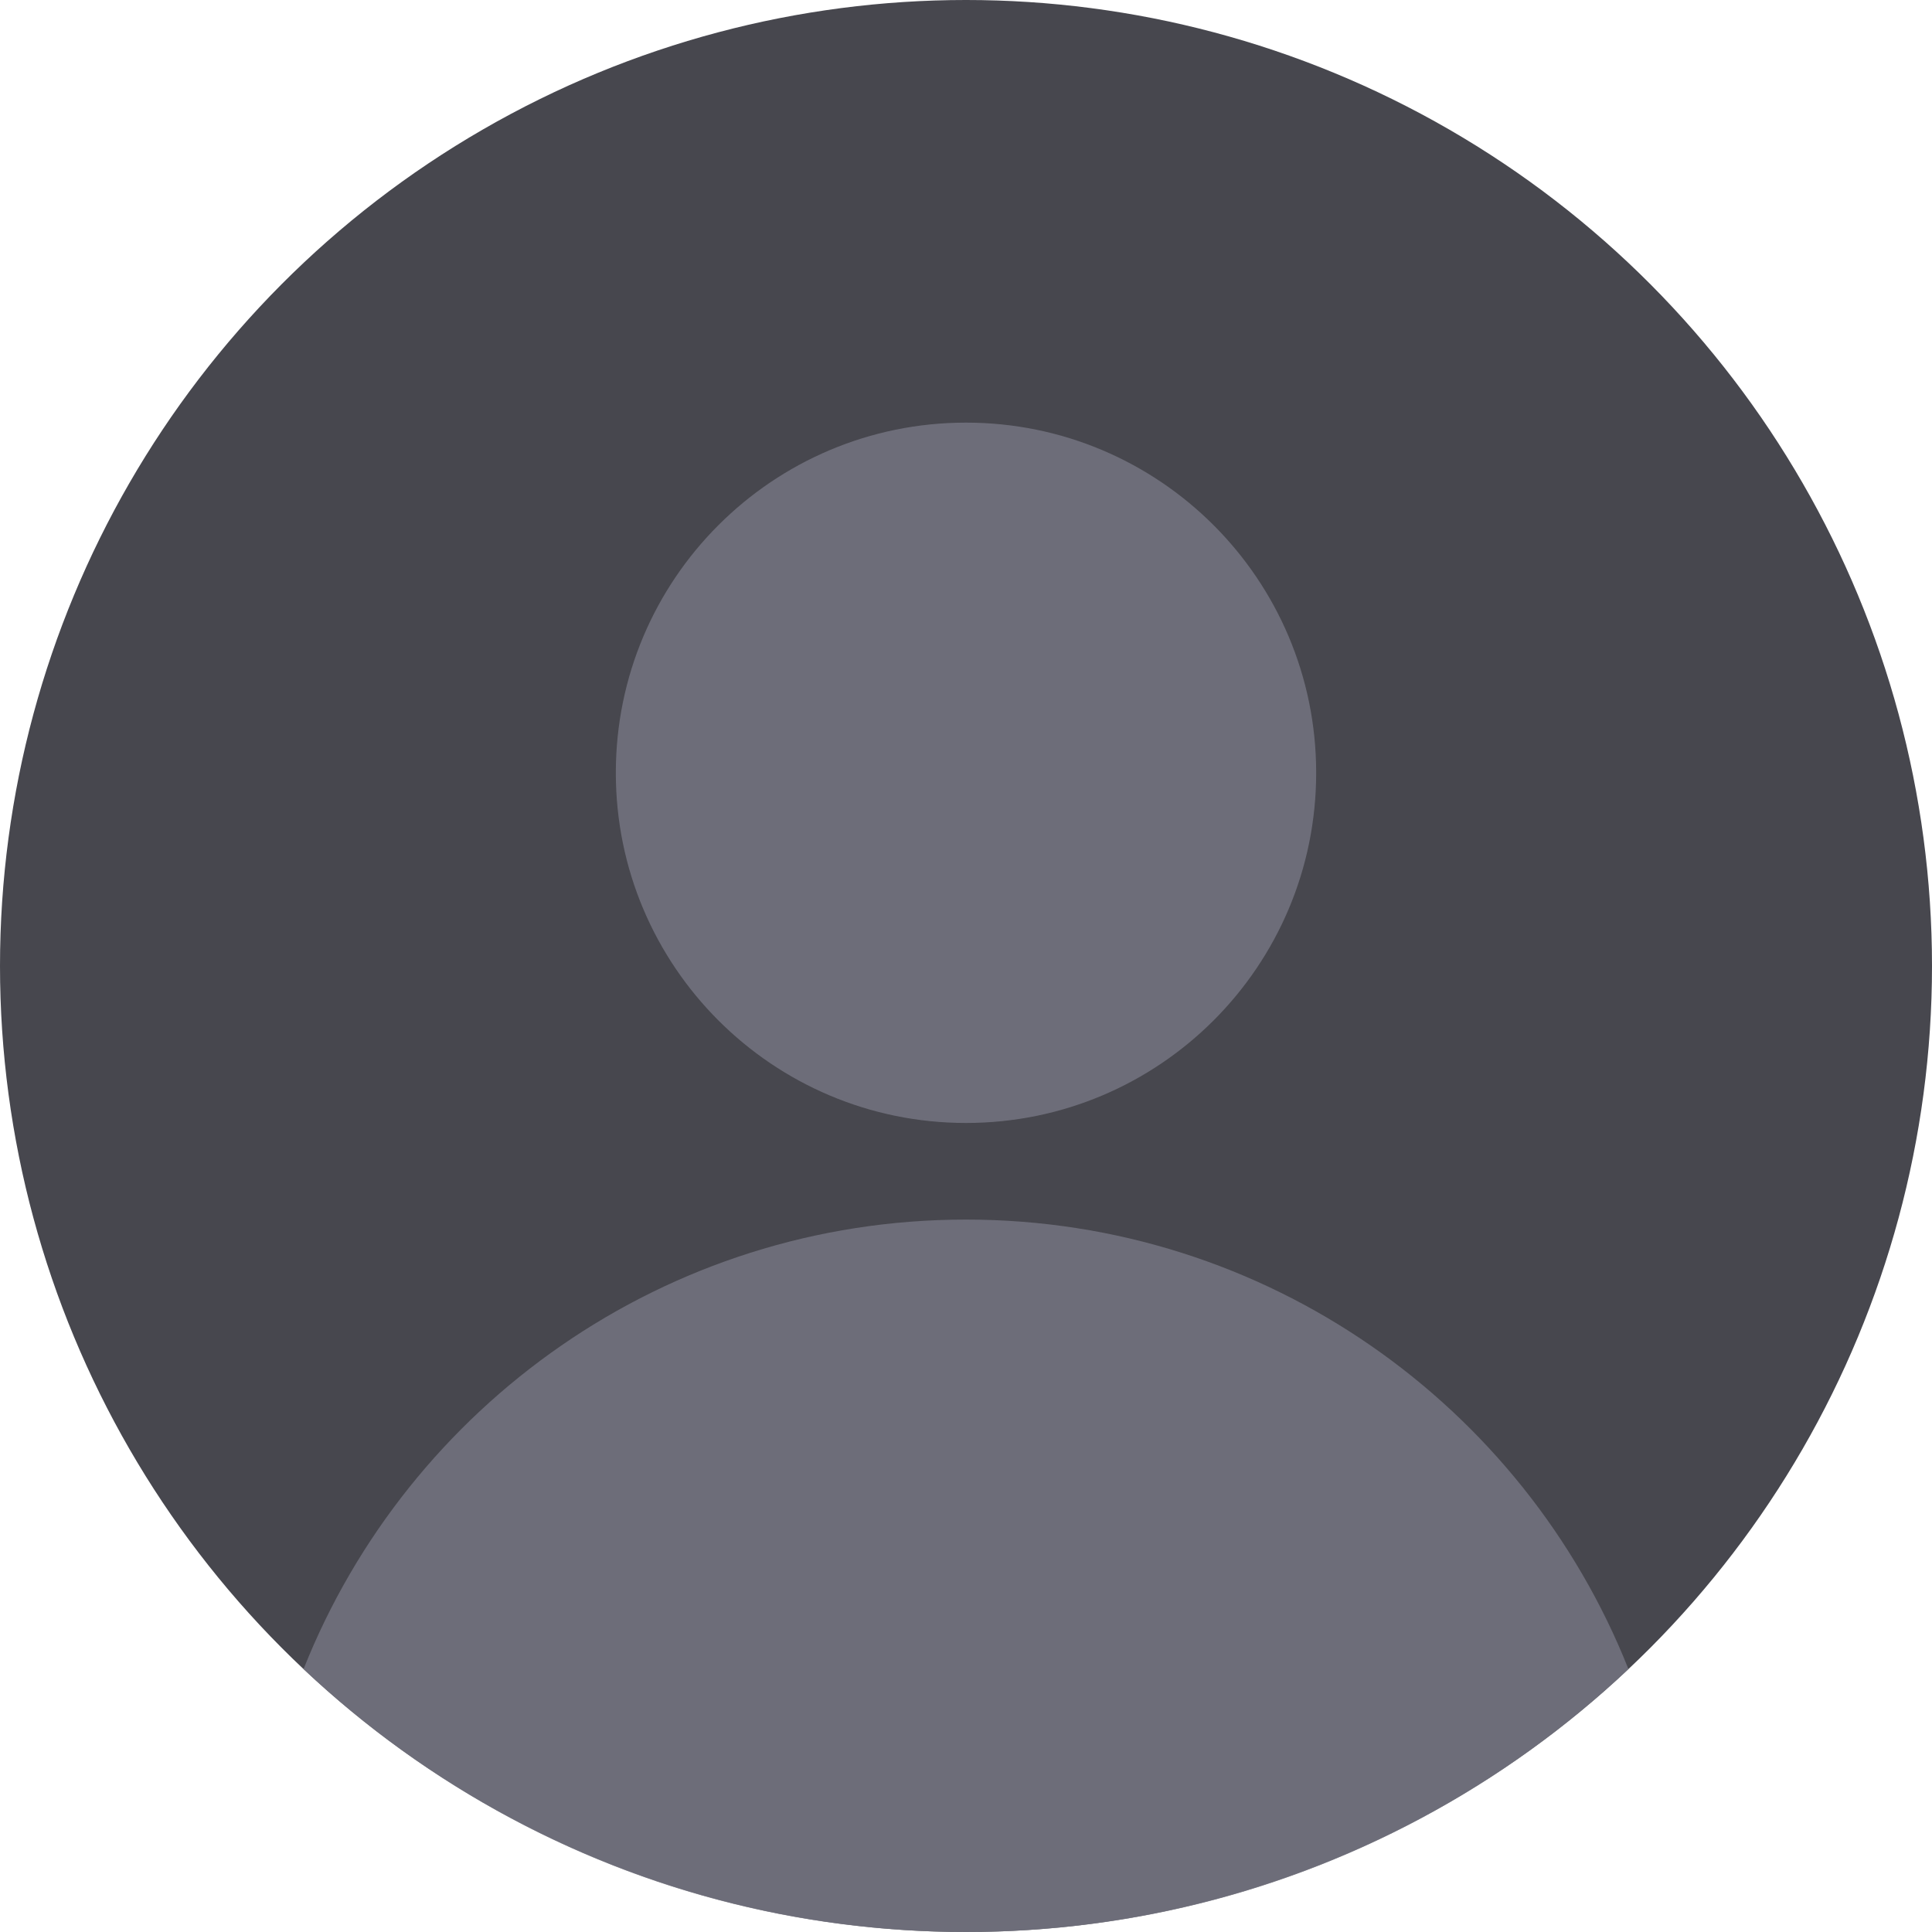 <svg width="160" height="160" viewBox="0 0 160 160" fill="none" xmlns="http://www.w3.org/2000/svg">
<circle cx="80" cy="80" r="80" fill="#47474E"/>
<path opacity="0.8" fill-rule="evenodd" clip-rule="evenodd" d="M80 93C96.016 93 109 80.016 109 64C109 47.984 96.016 35 80 35C63.983 35 51 47.984 51 64C51 80.016 63.983 93 80 93ZM80 101C55.101 101 33.804 116.418 25.139 138.226C39.461 151.726 58.764 160 80 160C101.235 160 120.538 151.726 134.86 138.226C126.195 116.418 104.898 101 80 101Z" fill="#777783"/>
</svg>

